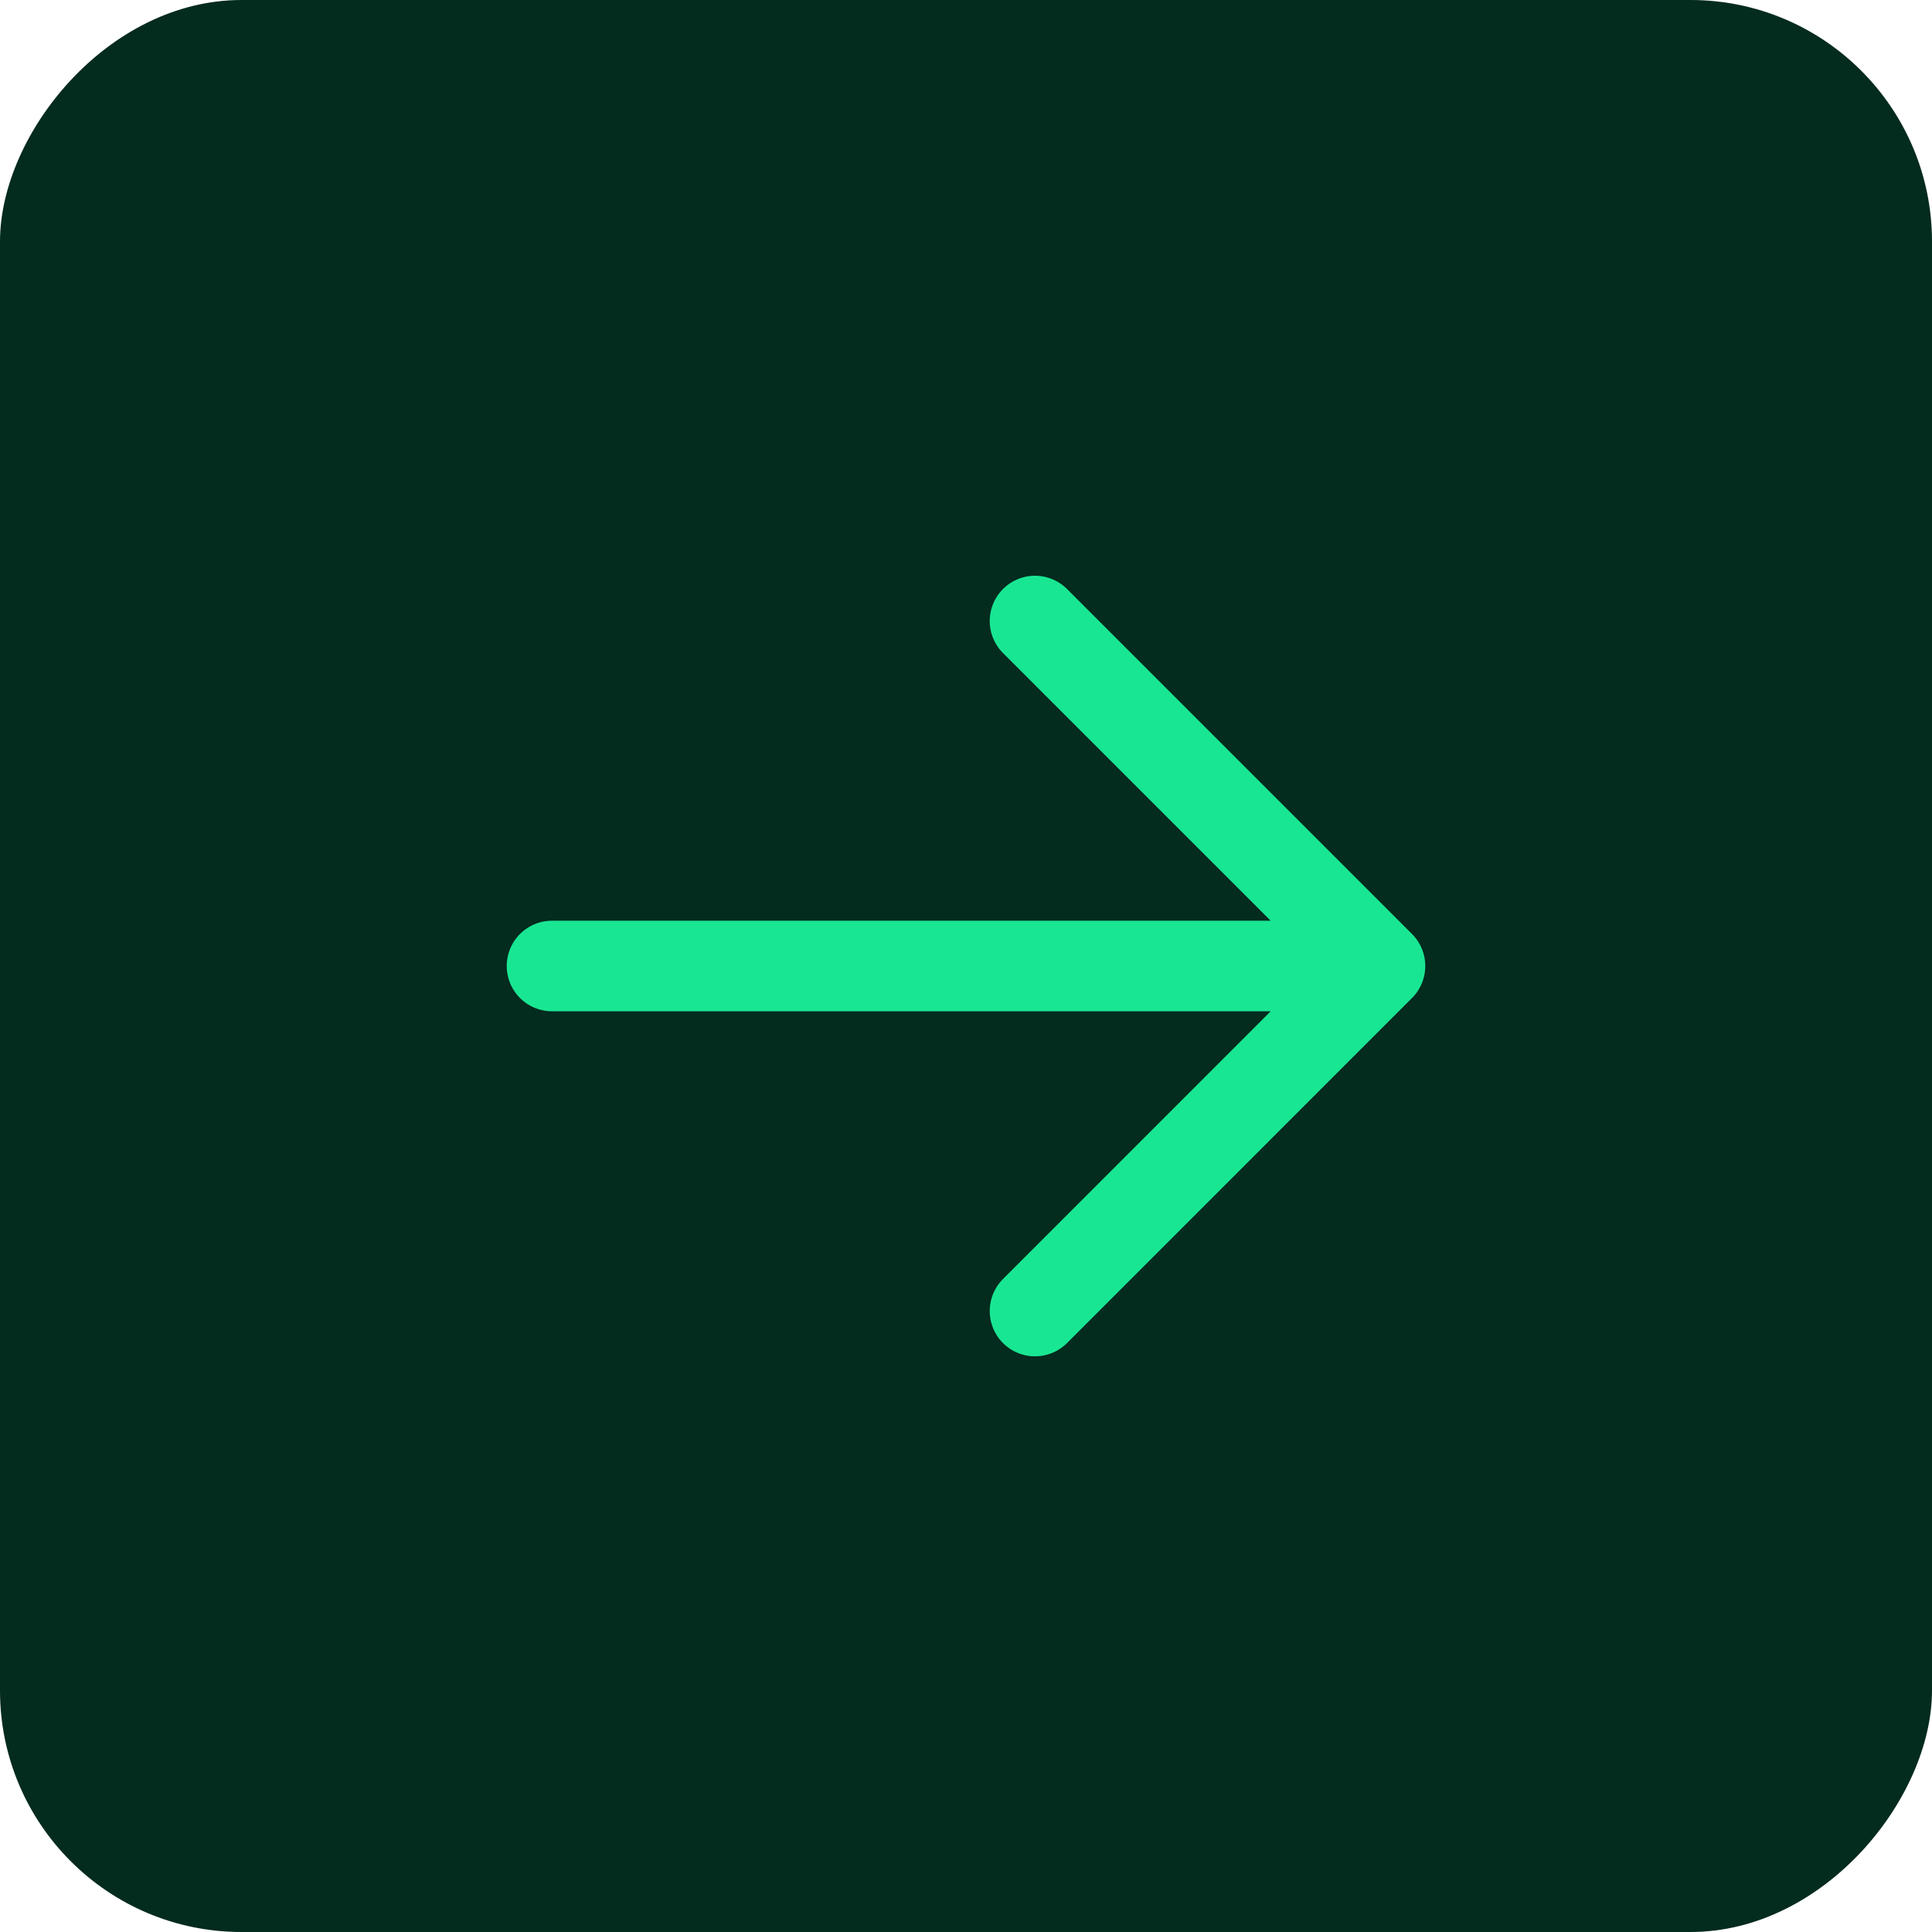 <svg width="32" height="32" viewBox="0 0 32 32" fill="none" xmlns="http://www.w3.org/2000/svg">
<rect width="32" height="32" rx="4" transform="matrix(-1 0 0 1 32 0)" fill="#032B1E"/>
<path d="M22.857 16H9.143M22.857 16L17.143 10.286M22.857 16L17.143 21.715" stroke="#19E693" stroke-width="1.5" stroke-linecap="round" stroke-linejoin="round"/>
</svg>
